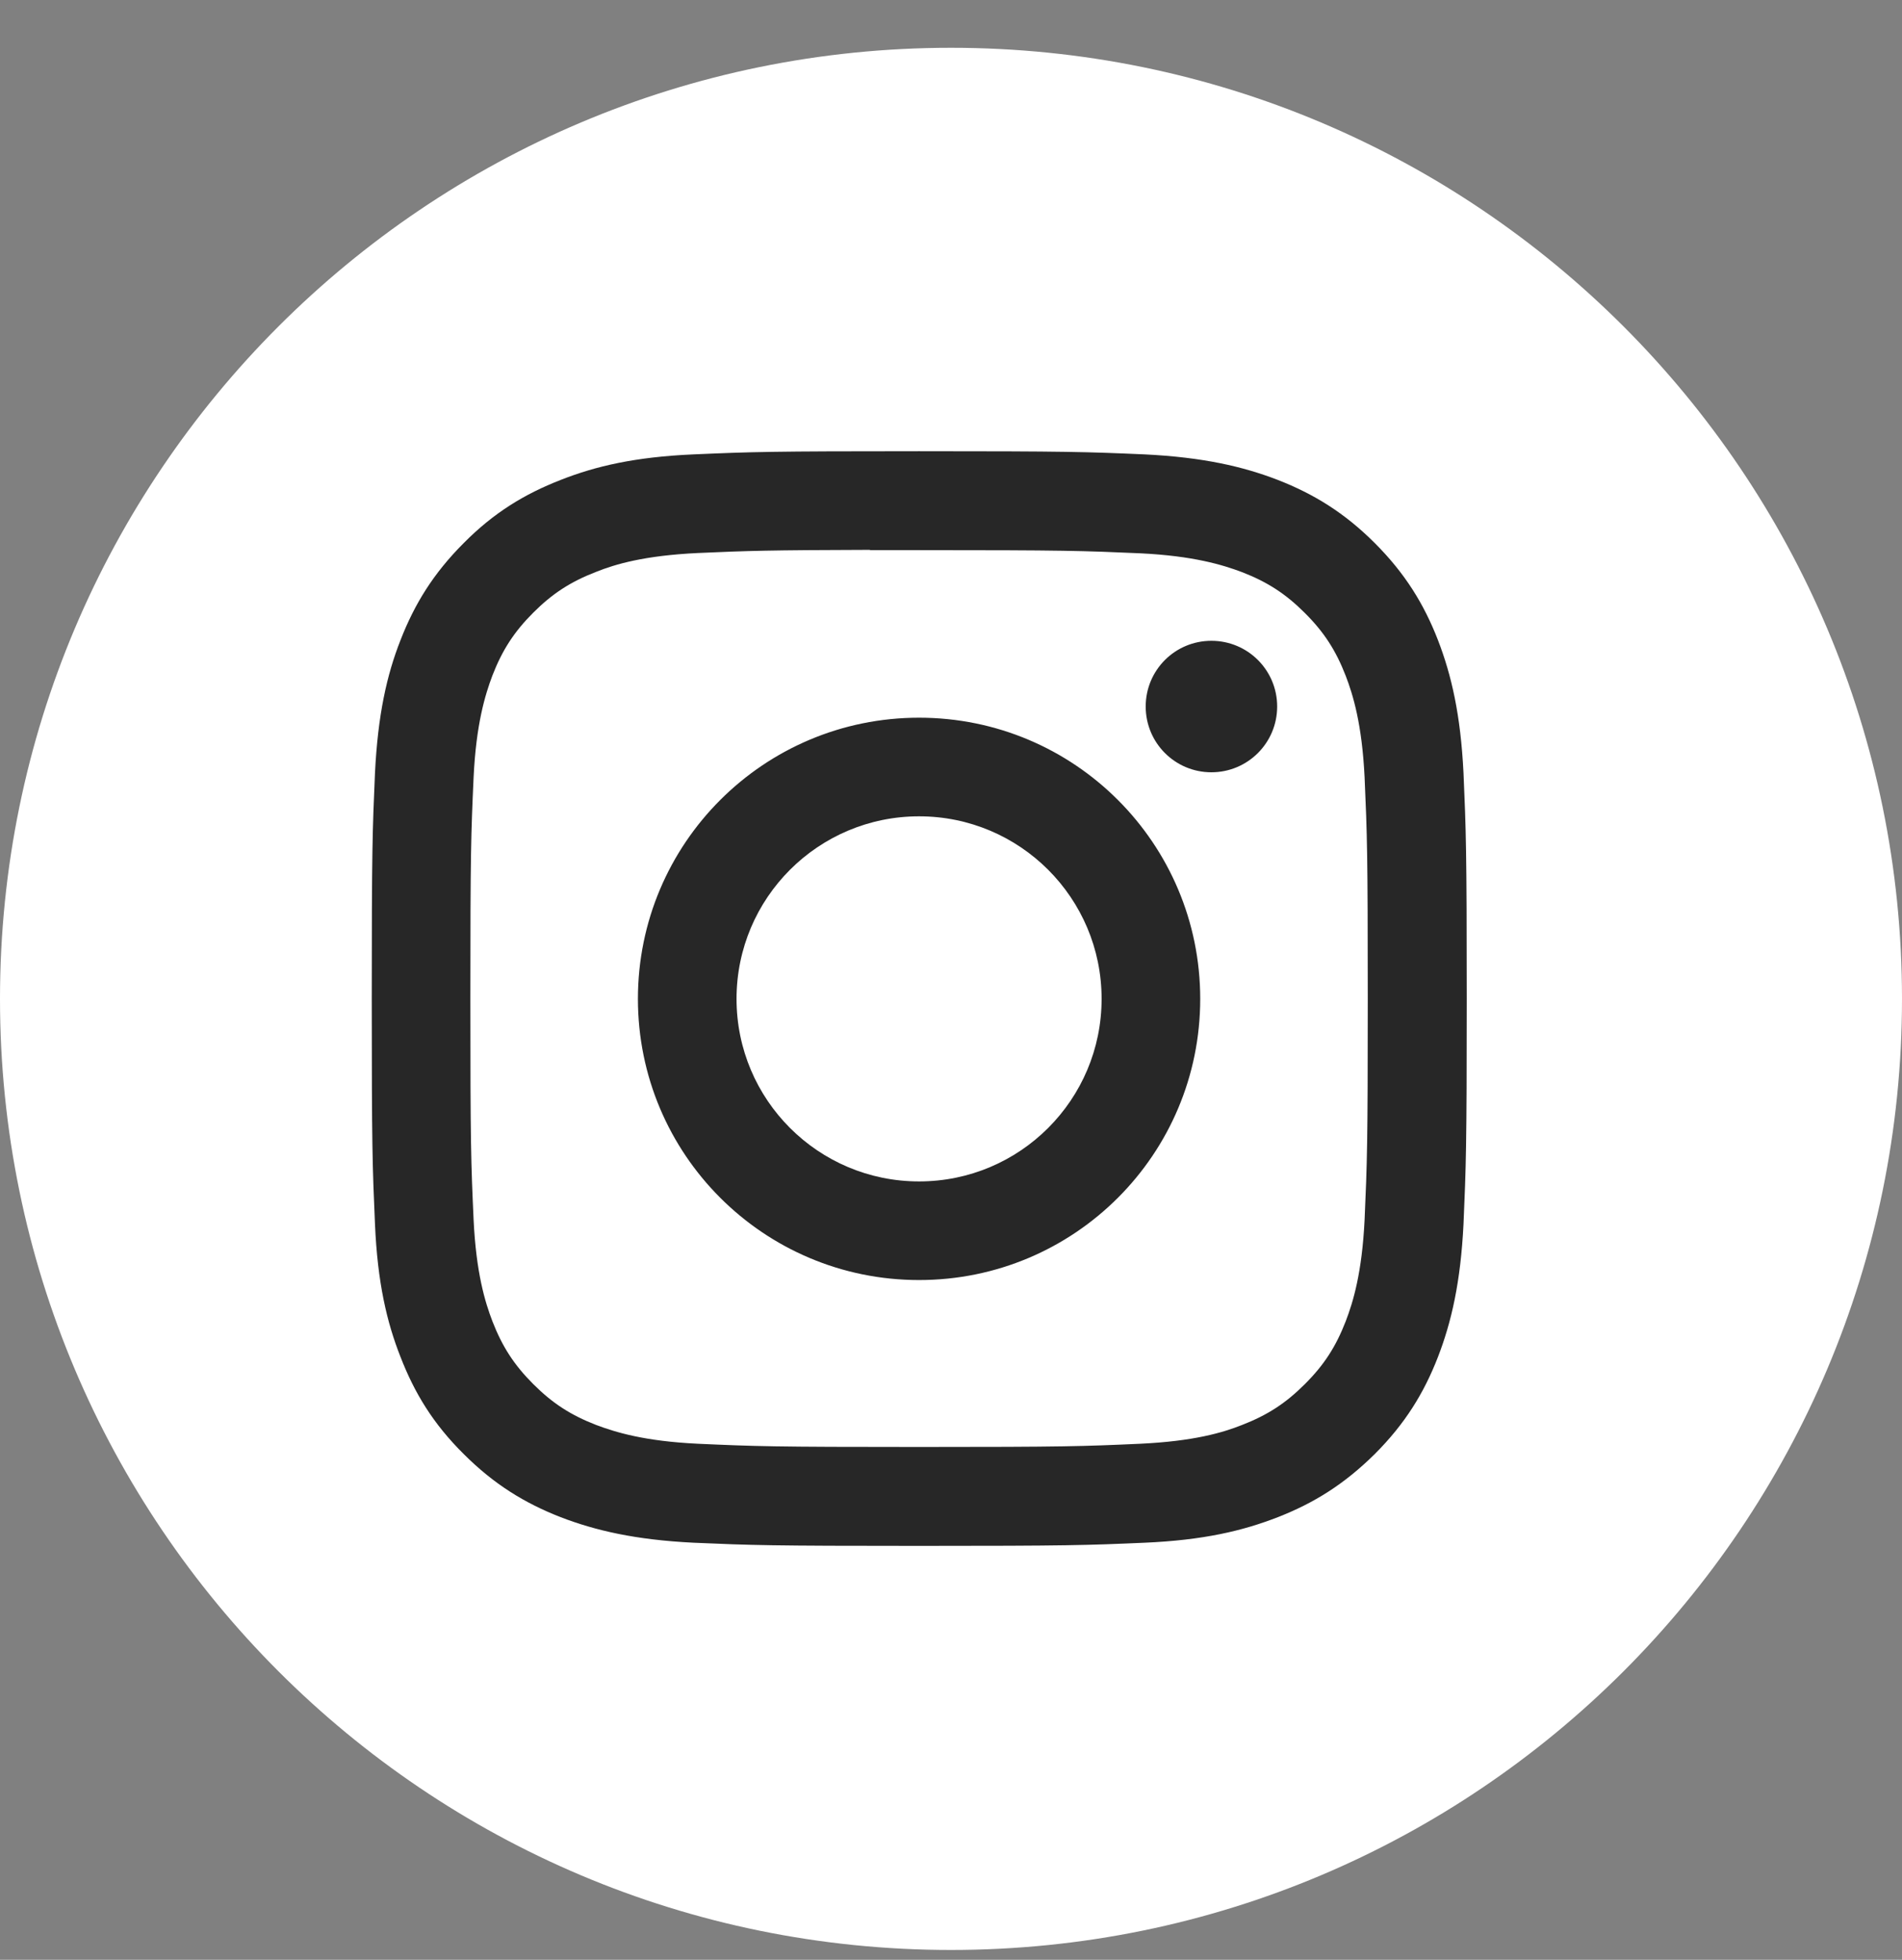 <svg width="33" height="34" viewBox="0 0 33 34" fill="none" xmlns="http://www.w3.org/2000/svg">
<rect x="0" y="0" width="33" height="34" fill="#808080" stroke="none"/>
<g clip-path="url(#clip0_146_8)">
<path d="M16.5 33.829C25.613 33.829 33 26.442 33 17.329C33 8.216 25.613 0.829 16.5 0.829C7.387 0.829 0 8.216 0 17.329C0 26.442 7.387 33.829 16.5 33.829Z" fill="white"/>
<path d="M15.946 7.828C13.366 7.828 13.045 7.839 12.032 7.883C11.018 7.927 10.332 8.088 9.728 8.326C9.103 8.57 8.571 8.891 8.045 9.422C7.519 9.948 7.192 10.48 6.949 11.105C6.711 11.709 6.556 12.401 6.506 13.409C6.462 14.422 6.45 14.743 6.45 17.323C6.45 19.904 6.462 20.225 6.506 21.238C6.55 22.251 6.711 22.938 6.949 23.541C7.192 24.167 7.514 24.699 8.045 25.225C8.571 25.751 9.103 26.077 9.728 26.321C10.332 26.553 11.024 26.714 12.032 26.764C13.045 26.808 13.366 26.819 15.946 26.819C18.526 26.819 18.848 26.808 19.861 26.764C20.874 26.72 21.561 26.559 22.17 26.321C22.795 26.077 23.321 25.751 23.853 25.225C24.379 24.699 24.706 24.167 24.949 23.541C25.182 22.938 25.342 22.246 25.392 21.238C25.436 20.225 25.448 19.904 25.448 17.323C25.448 14.743 25.436 14.422 25.392 13.409C25.342 12.396 25.182 11.709 24.949 11.105C24.706 10.48 24.379 9.948 23.853 9.422C23.327 8.896 22.795 8.57 22.17 8.326C21.566 8.093 20.874 7.933 19.861 7.883C18.848 7.839 18.526 7.828 15.946 7.828ZM15.094 9.544C15.348 9.544 15.631 9.544 15.946 9.544C18.482 9.544 18.781 9.555 19.783 9.599C20.708 9.644 21.212 9.799 21.55 9.926C21.993 10.098 22.308 10.303 22.64 10.635C22.973 10.967 23.177 11.283 23.349 11.726C23.476 12.058 23.631 12.562 23.676 13.486C23.72 14.489 23.731 14.787 23.731 17.323C23.731 19.859 23.72 20.158 23.676 21.16C23.631 22.085 23.476 22.589 23.349 22.921C23.177 23.364 22.973 23.68 22.64 24.012C22.308 24.344 21.993 24.549 21.55 24.721C21.217 24.854 20.713 25.003 19.783 25.047C18.781 25.092 18.482 25.103 15.946 25.103C13.41 25.103 13.111 25.092 12.109 25.047C11.184 25.003 10.681 24.848 10.343 24.721C9.9 24.549 9.584 24.344 9.252 24.012C8.92 23.68 8.715 23.364 8.543 22.921C8.416 22.589 8.261 22.085 8.217 21.16C8.172 20.158 8.161 19.859 8.161 17.323C8.161 14.787 8.172 14.489 8.217 13.486C8.261 12.562 8.416 12.058 8.543 11.72C8.715 11.277 8.92 10.961 9.252 10.629C9.584 10.297 9.9 10.092 10.343 9.921C10.675 9.788 11.179 9.638 12.109 9.594C12.984 9.555 13.327 9.544 15.094 9.539V9.544ZM21.018 11.117C20.387 11.117 19.878 11.626 19.878 12.257C19.878 12.888 20.387 13.398 21.018 13.398C21.649 13.398 22.159 12.888 22.159 12.257C22.159 11.626 21.649 11.117 21.018 11.117ZM15.946 12.451C13.25 12.451 11.068 14.633 11.068 17.329C11.068 20.026 13.25 22.207 15.946 22.207C18.643 22.207 20.824 20.026 20.824 17.329C20.824 14.633 18.643 12.451 15.946 12.451ZM15.946 14.162C17.696 14.162 19.113 15.579 19.113 17.329C19.113 19.079 17.696 20.496 15.946 20.496C14.197 20.496 12.779 19.079 12.779 17.329C12.779 15.579 14.197 14.162 15.946 14.162Z" fill="#272727"/>
</g>
<defs>
<clipPath id="clip0_146_8">
<rect width="33" height="33" fill="white" transform="translate(0 0.829)"/>
</clipPath>
</defs>
</svg>
